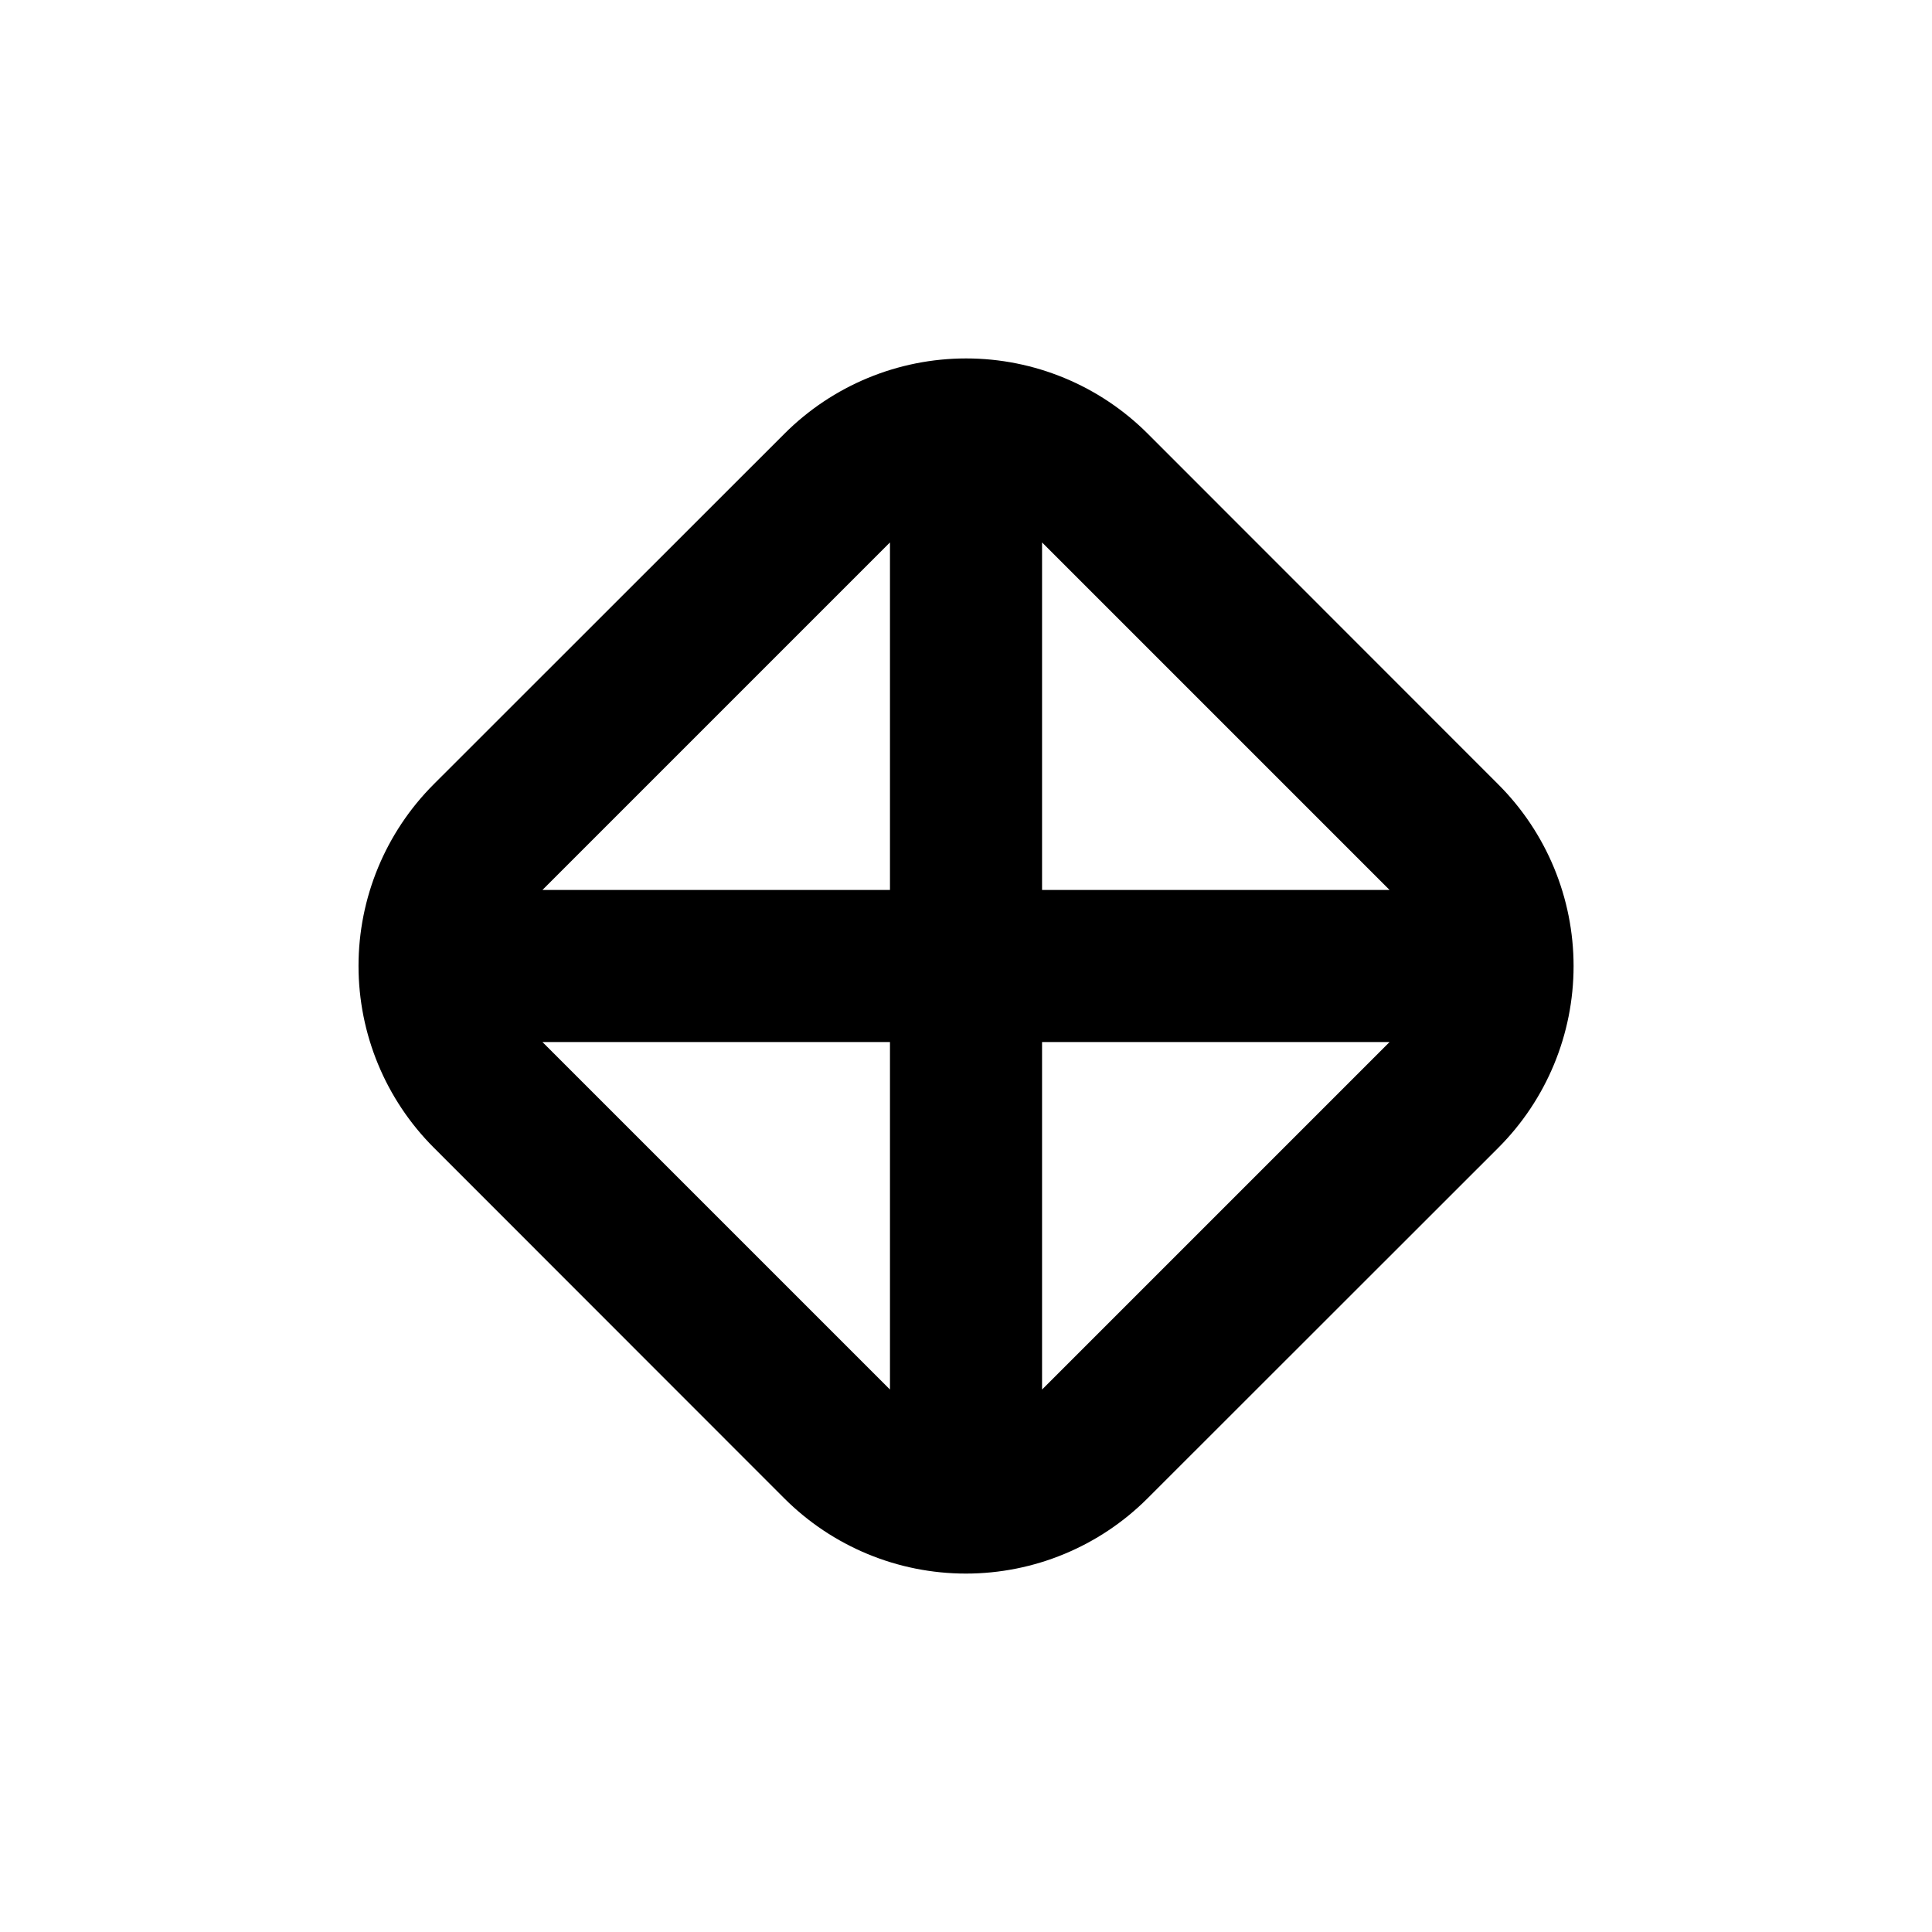 <?xml version="1.0" encoding="UTF-8"?>
<!-- Uploaded to: ICON Repo, www.iconrepo.com, Generator: ICON Repo Mixer Tools -->
<svg fill="#000000" width="800px" height="800px" version="1.1" viewBox="144 144 512 512" xmlns="http://www.w3.org/2000/svg">
 <path d="m351.84 541.07c12.766 12.77 30.082 19.945 48.137 19.945 18.059 0 35.375-7.176 48.141-19.945l92.953-92.902c12.77-12.766 19.945-30.082 19.945-48.141 0-18.055-7.176-35.375-19.945-48.141l-92.902-92.949c-12.766-12.773-30.082-19.949-48.141-19.949-18.055 0-35.375 7.176-48.141 19.949l-92.949 92.902c-12.762 12.77-19.926 30.086-19.926 48.137 0 18.055 7.164 35.367 19.926 48.141zm68.316-253.32 92.094 92.098h-92.094zm0 132.4h92.094l-92.094 92.094zm-40.305-132.4v92.098h-92.098zm0 132.4v92.094l-92.098-92.094z"/>
</svg>